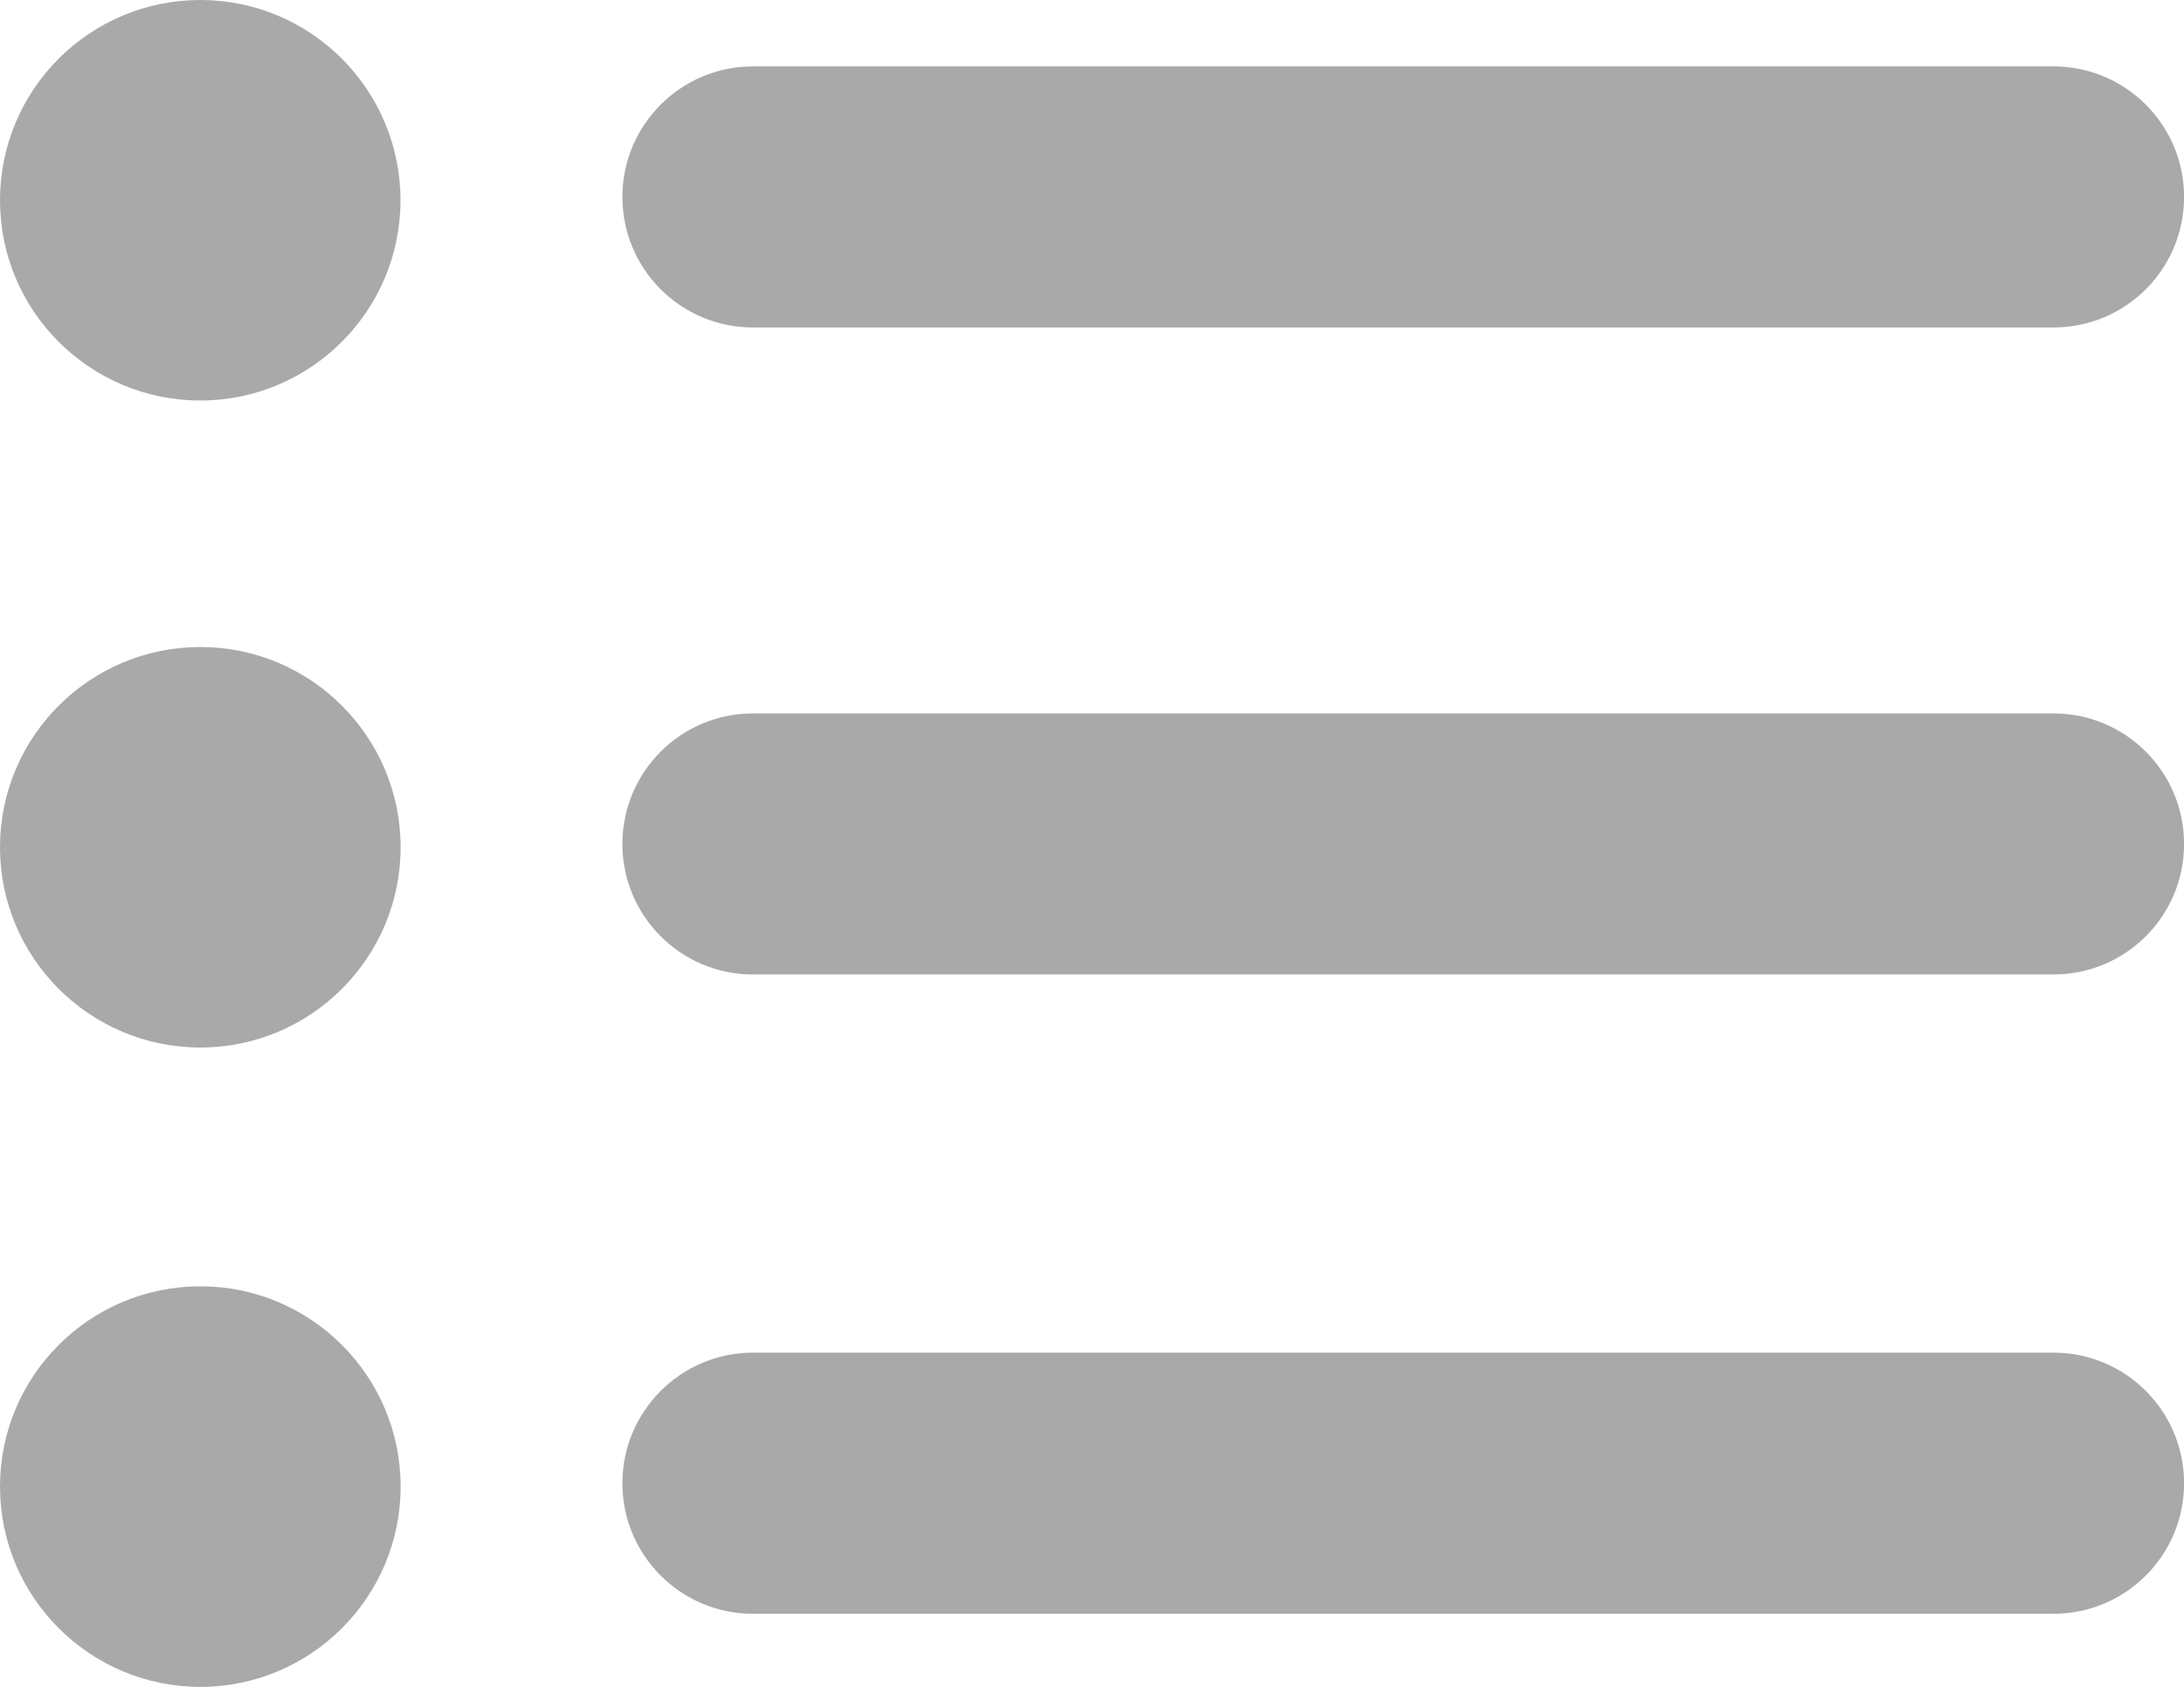 <?xml version="1.0" encoding="utf-8"?>
<!-- Generator: Adobe Illustrator 14.0.0, SVG Export Plug-In . SVG Version: 6.00 Build 43363)  -->
<!DOCTYPE svg PUBLIC "-//W3C//DTD SVG 1.1//EN" "http://www.w3.org/Graphics/SVG/1.1/DTD/svg11.dtd">
<svg version="1.1" id="레이어_1" xmlns="http://www.w3.org/2000/svg" xmlns:xlink="http://www.w3.org/1999/xlink" x="0px"
	 y="0px" width="30.648px" height="23.67px" viewBox="0 0 30.648 23.67" enable-background="new 0 0 30.648 23.67"
	 xml:space="preserve">
<g>
	<path fill="#a9a9a9" d="M10.565,0.932h18.252c1.013,0,1.832,0.821,1.832,1.832c0,1.011-0.819,1.831-1.832,1.831H10.565
		c-1.011,0-1.831-0.82-1.831-1.831C8.734,1.753,9.555,0.932,10.565,0.932z"/>
	<path fill="#a9a9a9" d="M2.812,0C4.361,0,5.62,1.258,5.62,2.81c0,1.552-1.26,2.81-2.809,2.81C1.259,5.62,0,4.362,0,2.81
		C0,1.258,1.259,0,2.812,0z"/>
	<path fill="#a9a9a9" d="M10.565,10.011h18.252c1.013,0,1.832,0.821,1.832,1.832c0,1.01-0.819,1.831-1.832,1.831H10.565
		c-1.011,0-1.831-0.821-1.831-1.831C8.734,10.832,9.555,10.011,10.565,10.011z"/>
	<path fill="#a9a9a9" d="M2.812,9.079c1.55,0,2.81,1.259,2.81,2.81s-1.26,2.81-2.81,2.81C1.259,14.699,0,13.44,0,11.889
		S1.259,9.079,2.812,9.079z"/>
	<path fill="#a9a9a9" d="M10.565,18.981h18.252c1.013,0,1.832,0.822,1.832,1.832c0,1.011-0.819,1.832-1.832,1.832H10.565
		c-1.011,0-1.831-0.821-1.831-1.832C8.734,19.804,9.555,18.981,10.565,18.981z"/>
	<path fill="#a9a9a9" d="M2.812,18.05c1.55,0,2.81,1.258,2.81,2.811c0,1.551-1.26,2.81-2.81,2.81C1.259,23.67,0,22.411,0,20.86
		C0,19.308,1.259,18.05,2.812,18.05z"/>
</g>
</svg>

